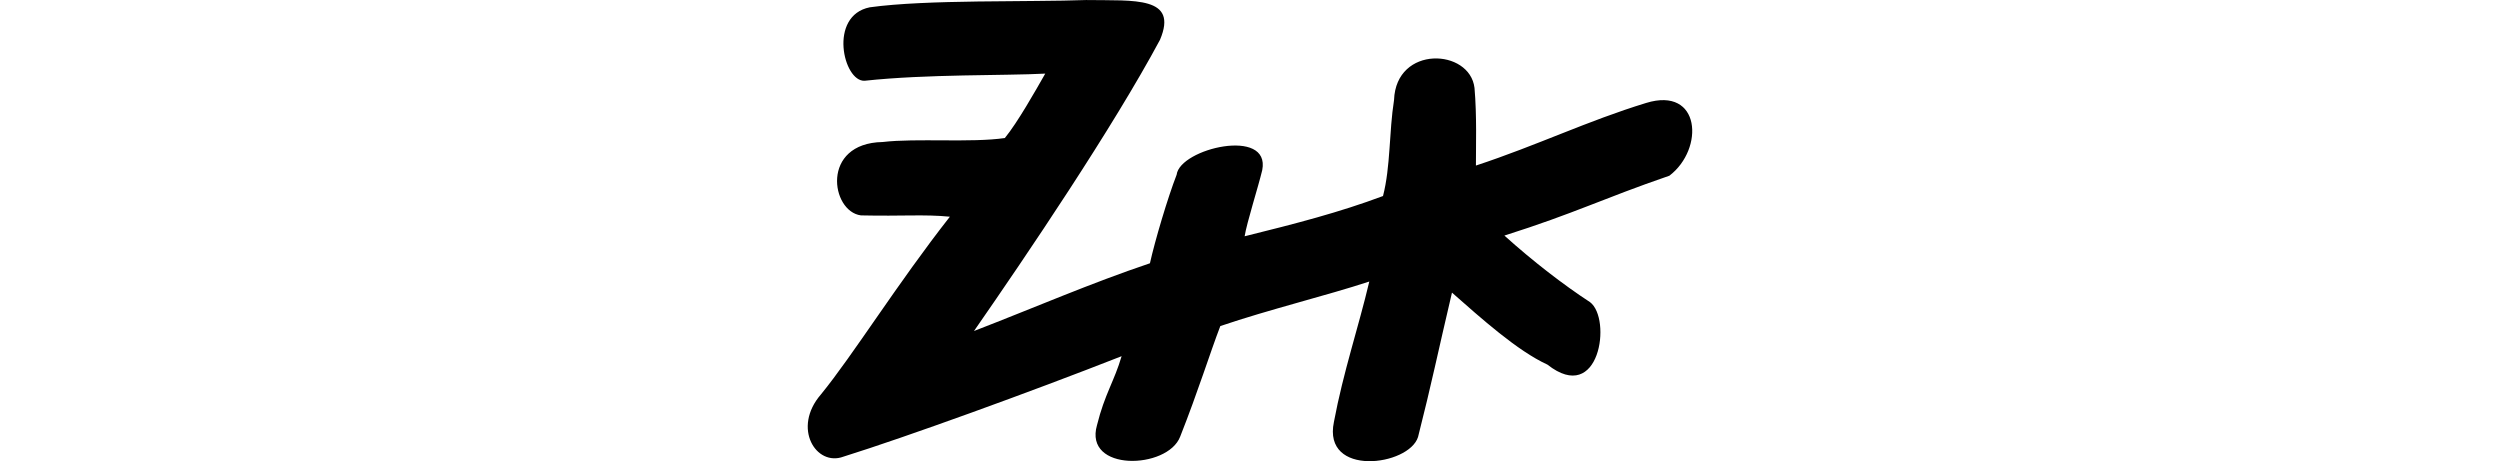 <?xml version="1.0" encoding="UTF-8" standalone="no"?>
<!-- Created with Inkscape (http://www.inkscape.org/) -->

<svg
   xmlns:dc="http://purl.org/dc/elements/1.1/"
   xmlns:cc="http://creativecommons.org/ns#"
   xmlns:rdf="http://www.w3.org/1999/02/22-rdf-syntax-ns#"
   xmlns:svg="http://www.w3.org/2000/svg"
   xmlns="http://www.w3.org/2000/svg"
   xmlns:sodipodi="http://sodipodi.sourceforge.net/DTD/sodipodi-0.dtd"
   xmlns:inkscape="http://www.inkscape.org/namespaces/inkscape"
   width="200"
   height="36.894"
   id="svg2"
   version="1.1"
   inkscape:version="0.48.3.1 r9886"
   sodipodi:docname="talked.svg">
  <defs
     id="defs4" />
  <sodipodi:namedview
     id="base"
     pagecolor="#ffffff"
     bordercolor="#666666"
     borderopacity="1.0"
     inkscape:pageopacity="0.0"
     inkscape:pageshadow="2"
     inkscape:zoom="3.959798"
     inkscape:cx="15.187885"
     inkscape:cy="13.357823"
     inkscape:document-units="px"
     inkscape:current-layer="layer1"
     showgrid="false"
     fit-margin-top="0"
     fit-margin-left="0"
     fit-margin-right="0"
     fit-margin-bottom="0"
     inkscape:window-width="1301"
     inkscape:window-height="744"
     inkscape:window-x="65"
     inkscape:window-y="24"
     inkscape:window-maximized="1" />
  <g
     inkscape:label="Layer 1"
     inkscape:groupmode="layer"
     id="layer1"
     transform="translate(672.455,-652.457)">
    <path
       style="fill:#000000"
       d="m -585.489,652.457 c -4.721,0.176 -12.802,-0.051 -17.382,0.584 -3.34,0.665 -2.12,5.962 -0.415,5.877 5.016,-0.541 11.19,-0.399 14.451,-0.572 -0.798,1.398 -2.21,3.903 -3.233,5.154 -2.709,0.391 -7.06,-10e-4 -9.778,0.318 -4.971,0.093 -4.141,5.562 -1.734,5.87 3.374,0.077 5.031,-0.099 7.116,0.105 -4.181,5.323 -7.761,11.092 -10.314,14.215 -2.335,2.692 -0.382,5.803 1.804,4.979 4.966,-1.552 14.898,-5.149 22.248,-8.035 -0.576,1.978 -1.355,3.035 -1.967,5.509 -1.091,3.763 5.651,3.555 6.653,0.923 1.443,-3.648 2.391,-6.71 3.21,-8.842 3.901,-1.327 8.488,-2.435 11.919,-3.563 -0.872,3.691 -2.077,7.214 -2.831,11.235 -0.924,4.436 5.997,3.527 6.73,1.203 1.072,-4.207 1.602,-6.83 2.715,-11.551 2.318,2.04 5.232,4.661 7.637,5.76 4.19,3.299 5.162,-3.678 3.407,-4.998 -2.103,-1.372 -4.584,-3.28 -6.85,-5.326 5.721,-1.815 7.758,-2.915 13.2,-4.789 2.814,-2.144 2.517,-7.17 -1.865,-5.819 -4.692,1.435 -8.681,3.379 -13.613,5.007 -0.004,-1.532 0.08,-3.989 -0.113,-6.21 -0.374,-3.156 -6.275,-3.44 -6.437,0.96 -0.408,2.599 -0.272,5.315 -0.883,7.688 -3.507,1.312 -6.966,2.202 -11.07,3.22 0.171,-1.083 1.087,-3.946 1.408,-5.291 0.682,-3.453 -6.597,-1.735 -6.849,0.37 -0.714,1.843 -1.728,5.252 -2.135,7.08 -4.754,1.601 -9.155,3.518 -14.076,5.42 4.246,-6.109 11.115,-16.271 14.883,-23.302 1.475,-3.493 -2.048,-3.118 -5.837,-3.177 z"
       id="path3190"
       inkscape:connector-curvature="0"
       sodipodi:nodetypes="ccccccccccccccccccccccccccccccccccc" />
    <g
       transform="matrix(1.057,0,0,1.057,-1594.431,-1045.254)"
       id="layer1-0"
       inkscape:label="Layer 1">
      <g
         inkscape:label="Layer 1"
         id="layer1-1"
         transform="matrix(0.782,-0.623,0.623,0.782,-699.444,823.398)">
        <g
           transform="matrix(0.937,0.348,-0.348,0.937,202.782,30.382)"
           id="layer1-3"
           inkscape:label="Layer 1" />
      </g>
    </g>
  </g>
</svg>
